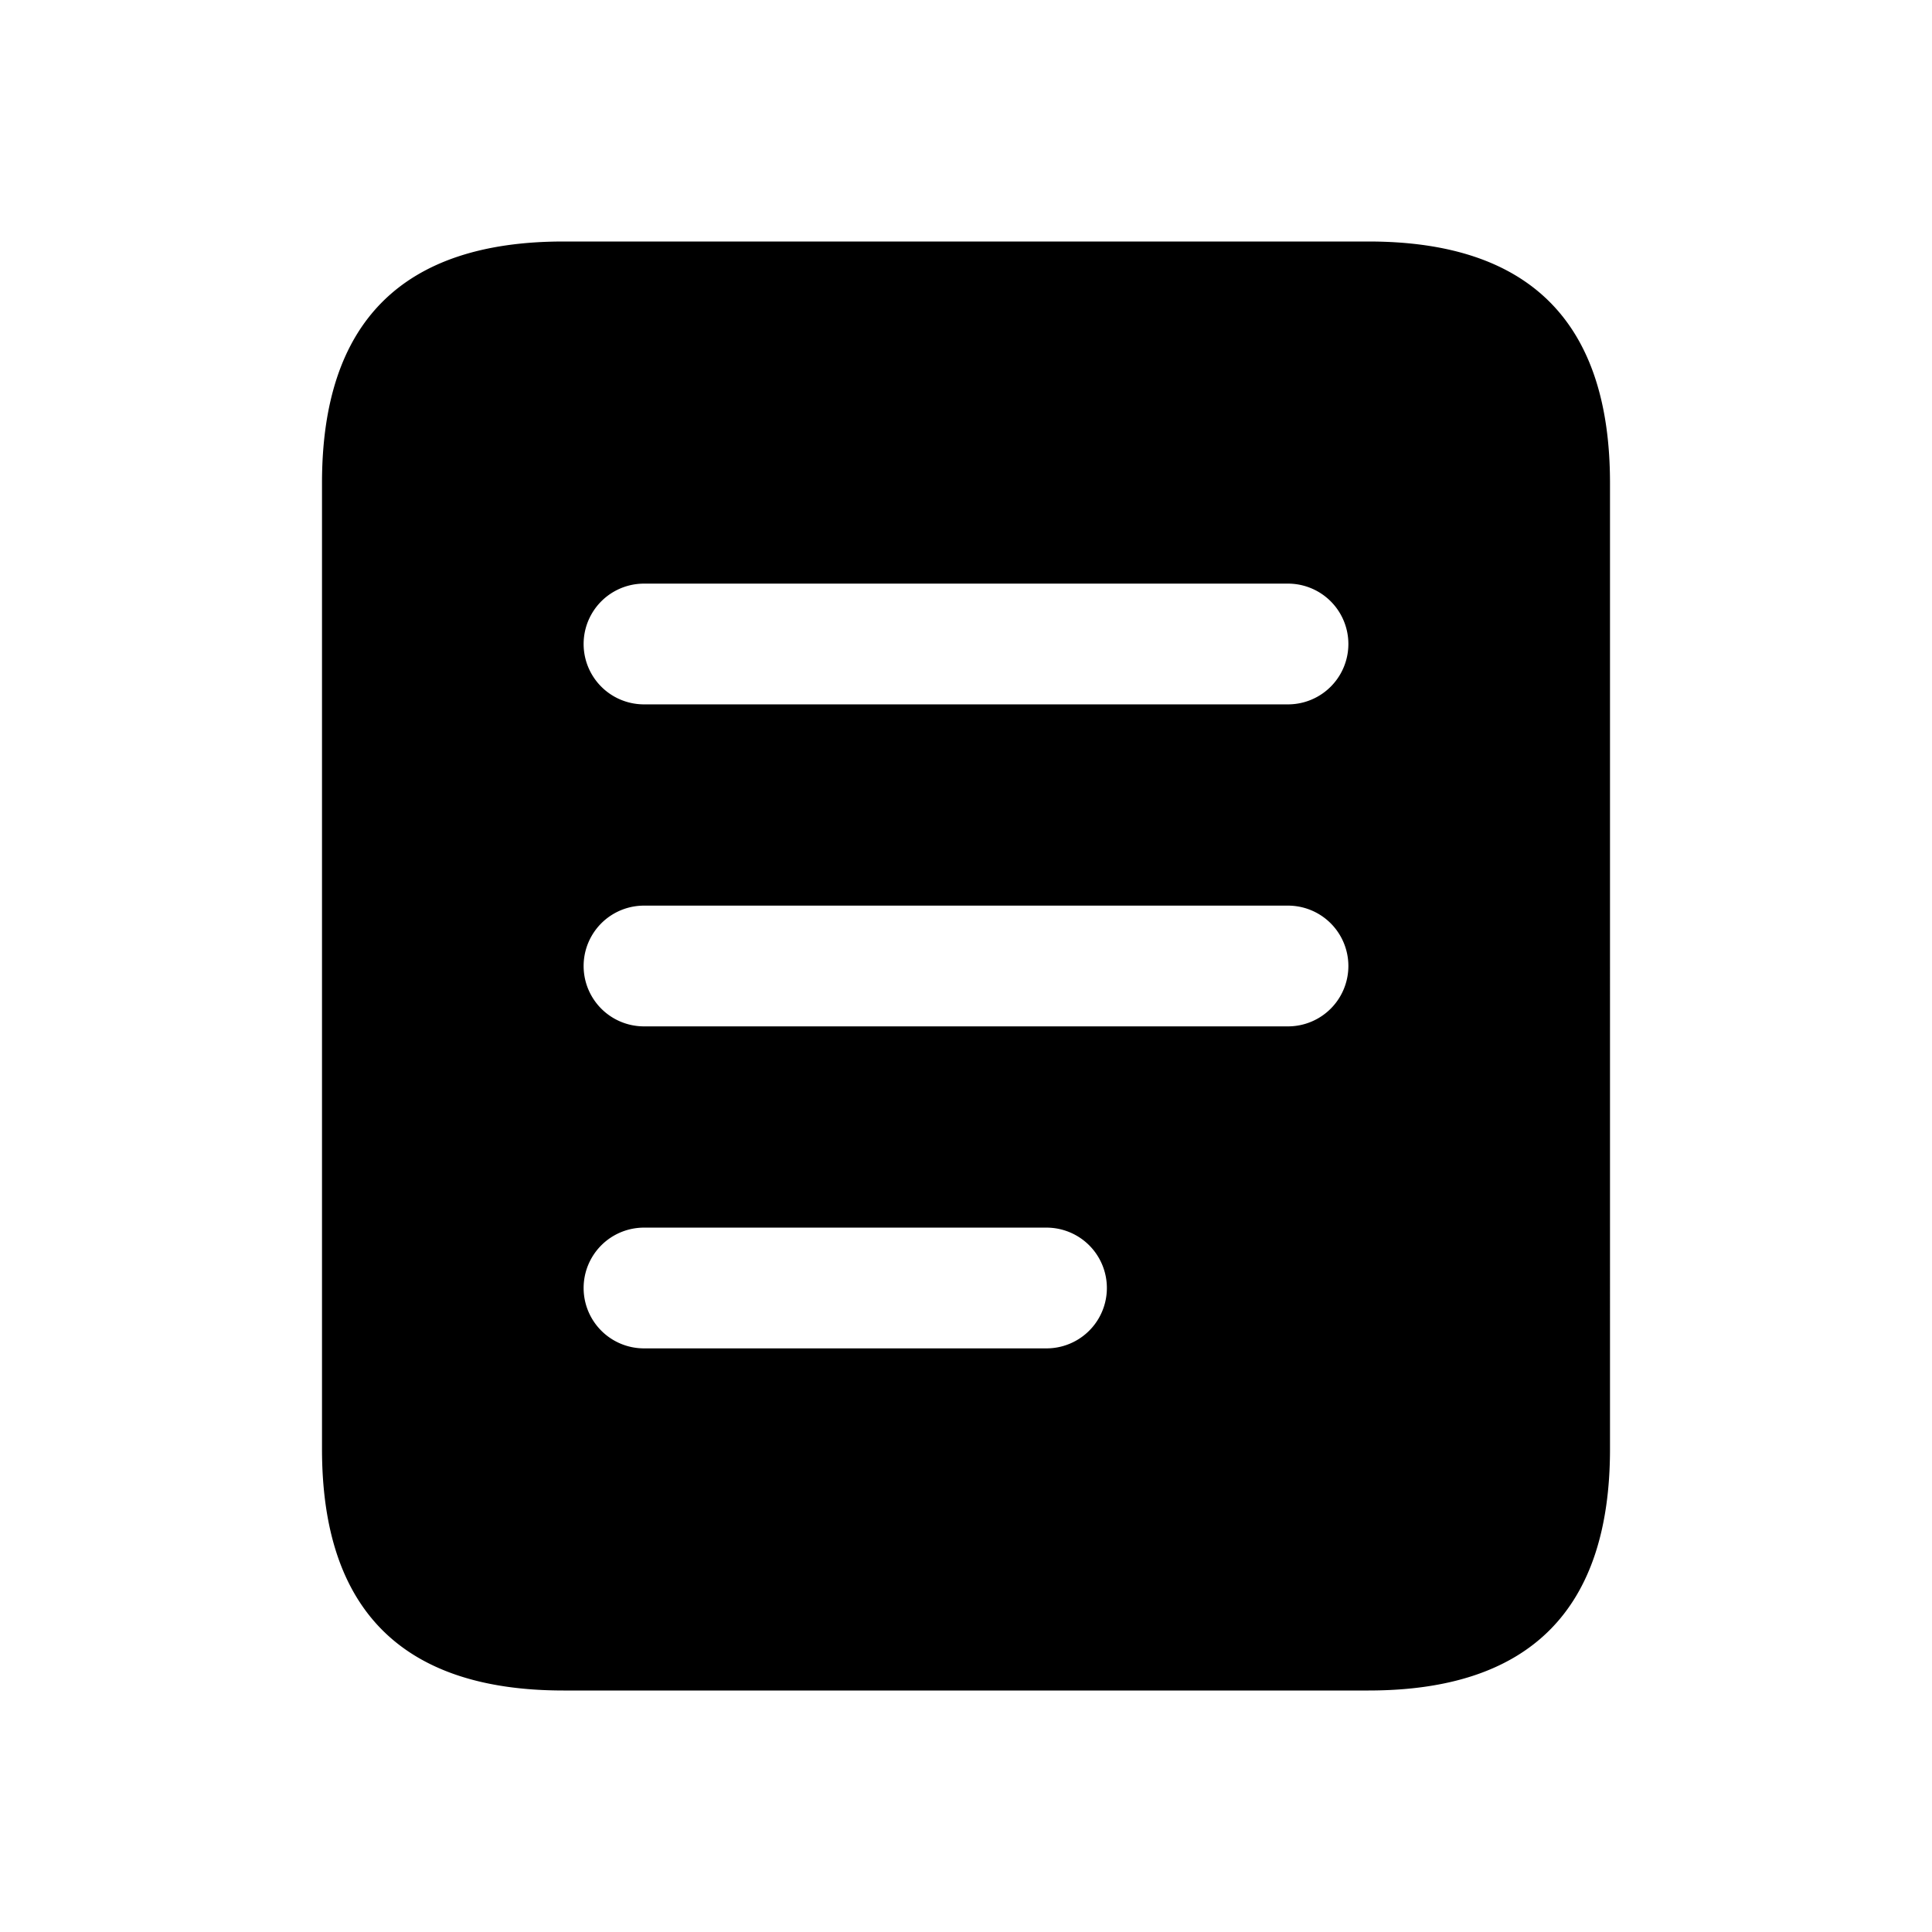 <?xml version="1.0" encoding="UTF-8"?> <svg xmlns="http://www.w3.org/2000/svg" fill="none" viewBox="0 0 24 24" class="mb-6 2md:mb-8 w-10 2md:w-12 h-10 2md:h-12"><path fill="currentColor" d="M17 3H7C5 3 4 4 4 6v12c0 2 1 3 3 3h10c2 0 3-1 3-3V6c0-2-1-3-3-3Zm-4 13.75H8a.75.75 0 0 1 0-1.5h5a.75.75 0 0 1 0 1.5Zm3-4H8a.75.75 0 0 1 0-1.5h8a.75.75 0 0 1 0 1.5Zm0-4H8a.75.75 0 0 1 0-1.5h8a.75.75 0 0 1 0 1.5Z"></path></svg> 
